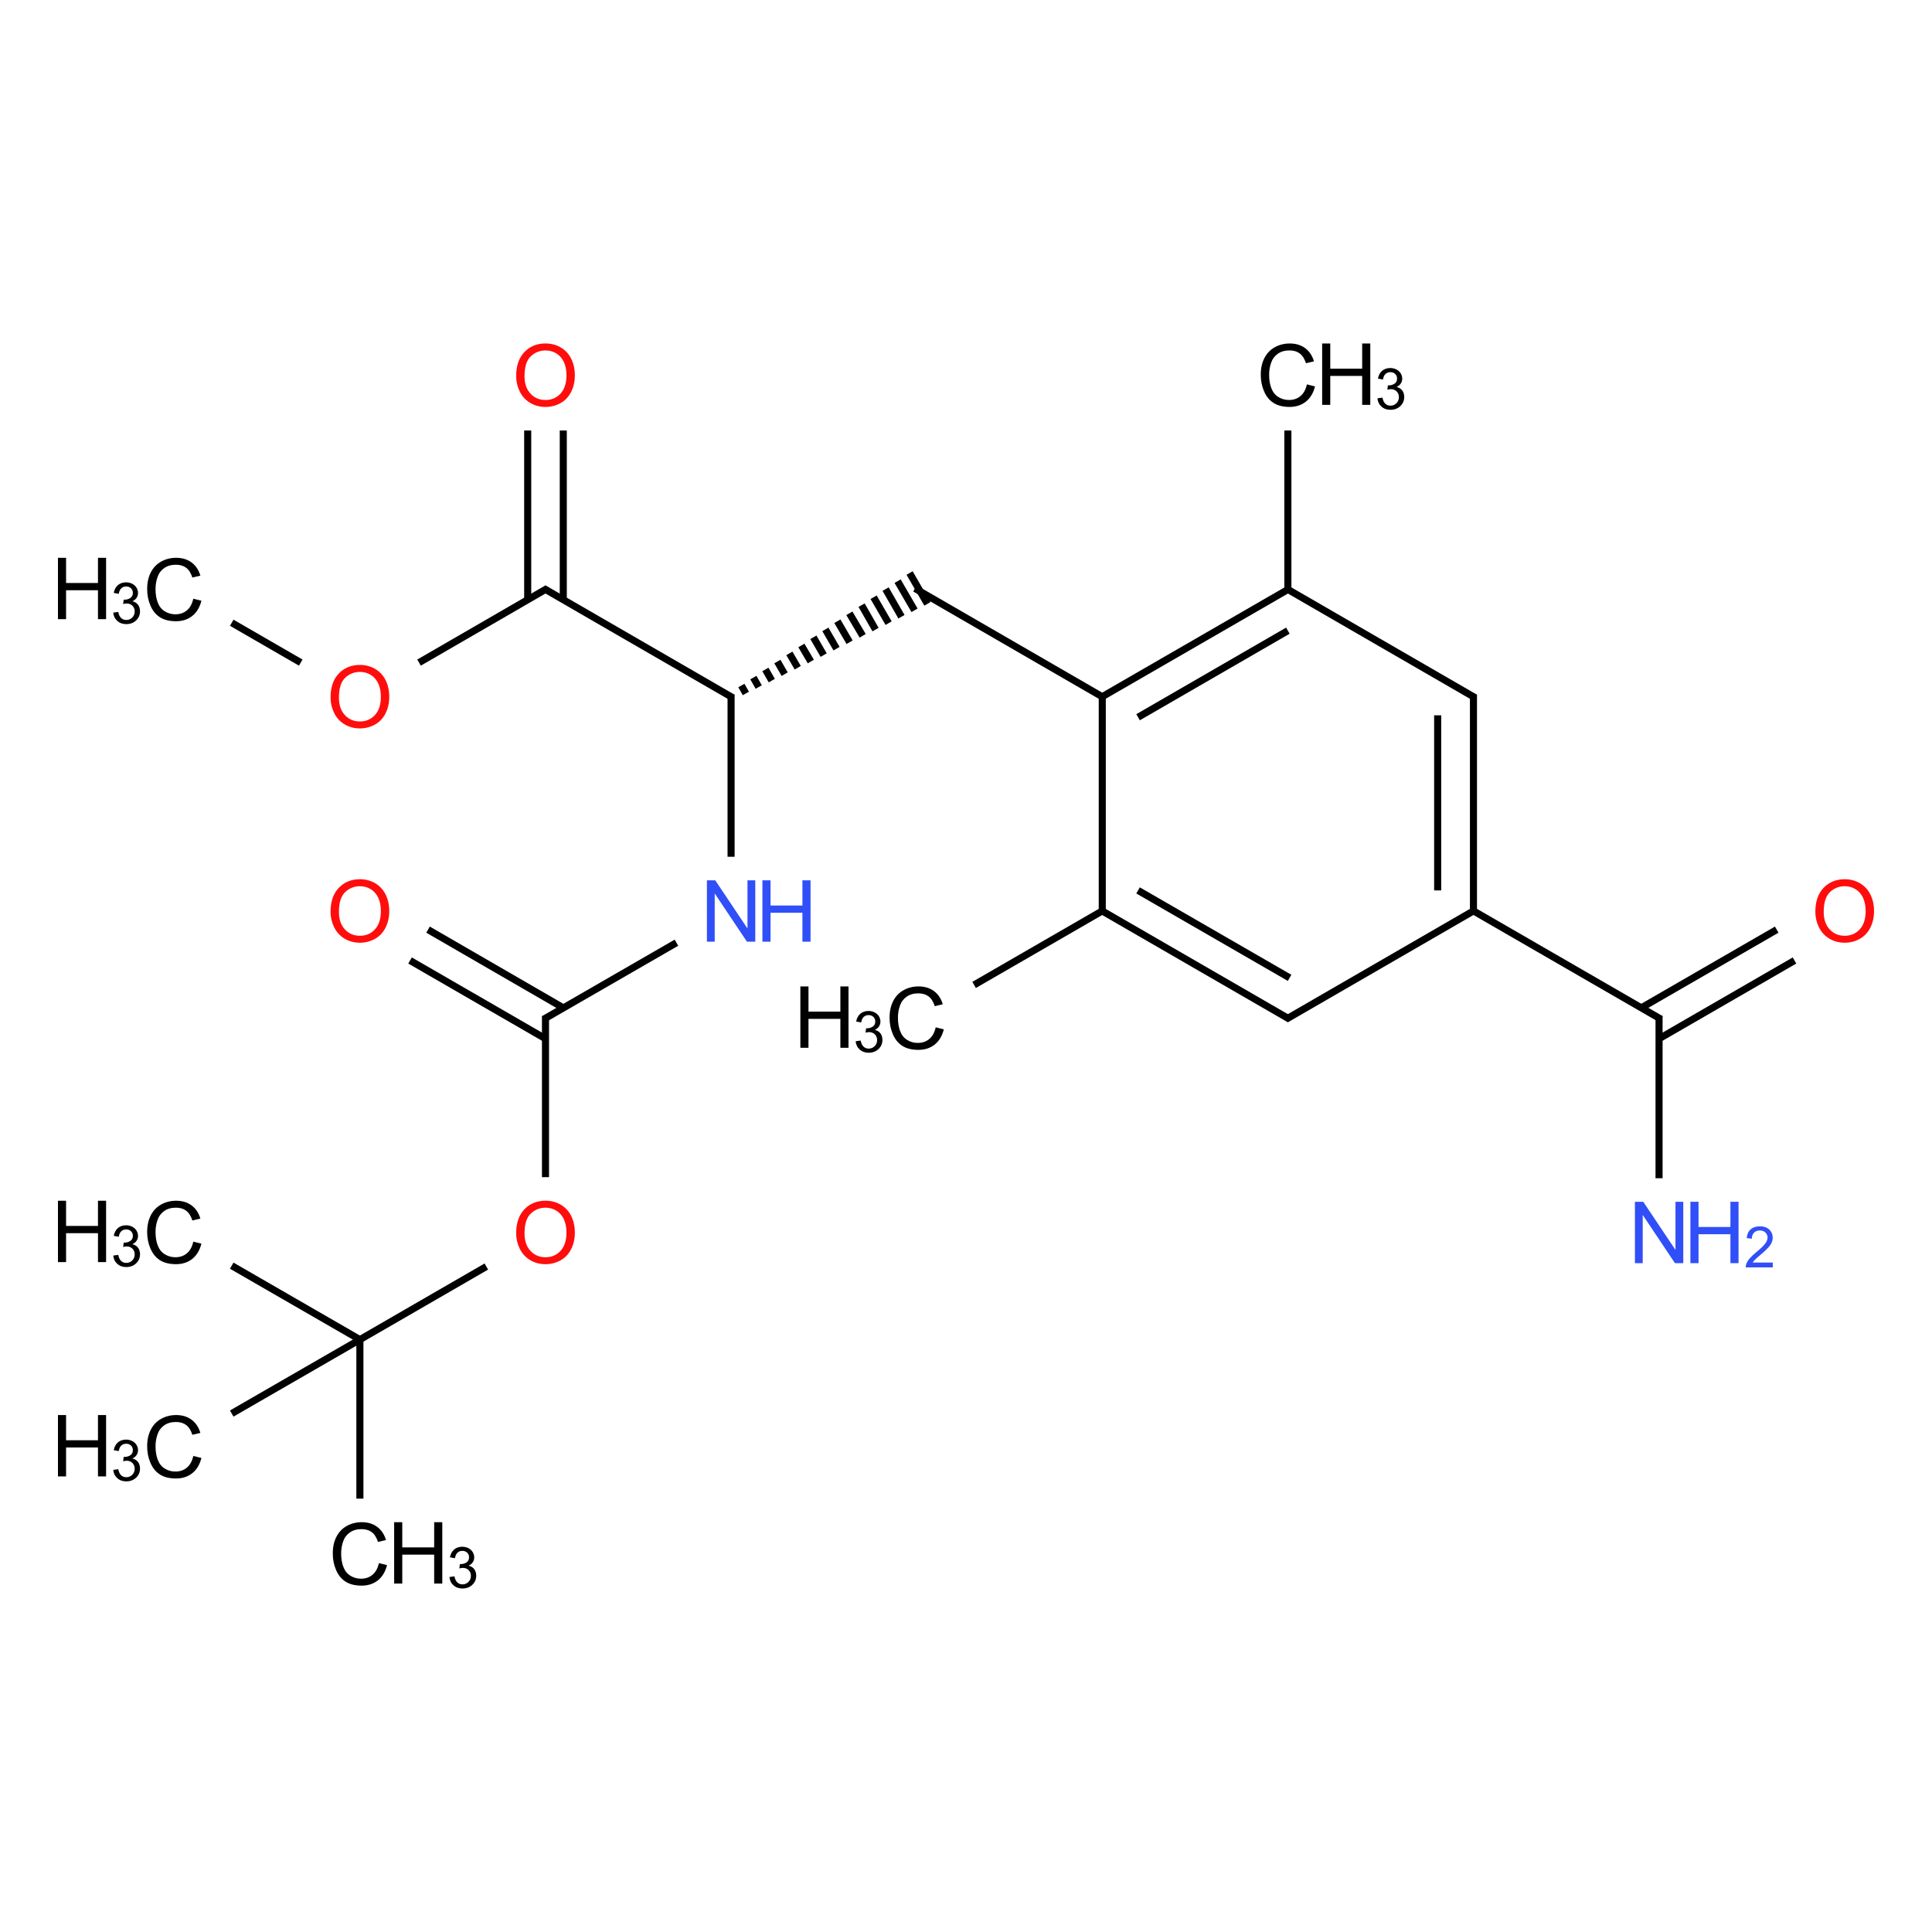 <?xml version="1.0" encoding="UTF-8"?>
<svg xmlns="http://www.w3.org/2000/svg" xmlns:xlink="http://www.w3.org/1999/xlink" width="400pt" height="400pt" viewBox="0 0 400 400" version="1.1">
<defs>
<g>
<symbol overflow="visible" id="glyph0-0">
<path style="stroke:none;" d="M 2.219 0 L 2.219 -11.094 L 11.094 -11.094 L 11.094 0 Z M 2.496 -0.277 L 10.816 -0.277 L 10.816 -10.816 L 2.496 -10.816 Z "/>
</symbol>
<symbol overflow="visible" id="glyph0-1">
<path style="stroke:none;" d="M 10.434 -4.453 L 12.117 -4.031 C 11.762 -2.648 11.125 -1.594 10.211 -0.871 C 9.293 -0.148 8.176 0.211 6.855 0.215 C 5.484 0.211 4.367 -0.066 3.512 -0.621 C 2.652 -1.176 2 -1.98 1.555 -3.043 C 1.102 -4.098 0.879 -5.234 0.883 -6.449 C 0.879 -7.77 1.133 -8.922 1.641 -9.91 C 2.148 -10.891 2.867 -11.641 3.801 -12.152 C 4.73 -12.664 5.758 -12.918 6.883 -12.922 C 8.152 -12.918 9.219 -12.594 10.086 -11.949 C 10.949 -11.301 11.555 -10.395 11.898 -9.223 L 10.242 -8.832 C 9.945 -9.754 9.516 -10.43 8.961 -10.852 C 8.398 -11.273 7.695 -11.484 6.848 -11.484 C 5.867 -11.484 5.051 -11.25 4.398 -10.781 C 3.738 -10.312 3.277 -9.684 3.016 -8.895 C 2.746 -8.105 2.613 -7.293 2.617 -6.457 C 2.613 -5.375 2.77 -4.43 3.09 -3.625 C 3.402 -2.816 3.895 -2.215 4.559 -1.82 C 5.223 -1.418 5.941 -1.219 6.715 -1.223 C 7.656 -1.219 8.453 -1.488 9.105 -2.035 C 9.758 -2.574 10.199 -3.383 10.434 -4.453 Z "/>
</symbol>
<symbol overflow="visible" id="glyph0-2">
<path style="stroke:none;" d="M 1.422 0 L 1.422 -12.703 L 3.102 -12.703 L 3.102 -7.488 L 9.707 -7.488 L 9.707 -12.703 L 11.387 -12.703 L 11.387 0 L 9.707 0 L 9.707 -5.988 L 3.102 -5.988 L 3.102 0 Z "/>
</symbol>
<symbol overflow="visible" id="glyph0-3">
<path style="stroke:none;" d="M 0.859 -6.188 C 0.855 -8.297 1.422 -9.945 2.555 -11.141 C 3.688 -12.328 5.148 -12.926 6.941 -12.93 C 8.109 -12.926 9.168 -12.645 10.113 -12.09 C 11.055 -11.527 11.77 -10.746 12.266 -9.746 C 12.758 -8.738 13.008 -7.602 13.008 -6.336 C 13.008 -5.043 12.746 -3.891 12.227 -2.875 C 11.707 -1.855 10.973 -1.086 10.02 -0.566 C 9.066 -0.047 8.035 0.211 6.934 0.215 C 5.734 0.211 4.668 -0.074 3.727 -0.648 C 2.781 -1.223 2.066 -2.012 1.586 -3.016 C 1.098 -4.012 0.855 -5.07 0.859 -6.188 Z M 2.59 -6.16 C 2.59 -4.625 3 -3.422 3.824 -2.543 C 4.648 -1.66 5.684 -1.219 6.926 -1.223 C 8.188 -1.219 9.227 -1.664 10.047 -2.555 C 10.863 -3.445 11.273 -4.707 11.273 -6.344 C 11.273 -7.375 11.098 -8.277 10.75 -9.051 C 10.398 -9.82 9.887 -10.418 9.215 -10.844 C 8.539 -11.27 7.785 -11.484 6.949 -11.484 C 5.758 -11.484 4.73 -11.074 3.875 -10.258 C 3.016 -9.438 2.59 -8.07 2.59 -6.16 Z "/>
</symbol>
<symbol overflow="visible" id="glyph0-4">
<path style="stroke:none;" d="M 1.352 0 L 1.352 -12.703 L 3.078 -12.703 L 9.75 -2.73 L 9.75 -12.703 L 11.363 -12.703 L 11.363 0 L 9.637 0 L 2.965 -9.984 L 2.965 0 Z "/>
</symbol>
<symbol overflow="visible" id="glyph1-0">
<path style="stroke:none;" d="M 1.48 0 L 1.48 -7.395 L 7.395 -7.395 L 7.395 0 Z M 1.664 -0.184 L 7.211 -0.184 L 7.211 -7.211 L 1.664 -7.211 Z "/>
</symbol>
<symbol overflow="visible" id="glyph1-1">
<path style="stroke:none;" d="M 0.496 -2.234 L 1.535 -2.375 C 1.652 -1.781 1.855 -1.359 2.145 -1.102 C 2.434 -0.84 2.781 -0.707 3.195 -0.711 C 3.68 -0.707 4.094 -0.879 4.434 -1.219 C 4.77 -1.555 4.938 -1.973 4.941 -2.48 C 4.938 -2.953 4.781 -3.348 4.473 -3.66 C 4.156 -3.969 3.762 -4.125 3.281 -4.125 C 3.086 -4.125 2.84 -4.086 2.547 -4.008 L 2.664 -4.922 C 2.73 -4.914 2.785 -4.91 2.832 -4.91 C 3.27 -4.91 3.668 -5.023 4.027 -5.258 C 4.379 -5.484 4.559 -5.844 4.559 -6.328 C 4.559 -6.707 4.43 -7.02 4.172 -7.273 C 3.914 -7.52 3.578 -7.645 3.172 -7.648 C 2.766 -7.645 2.43 -7.52 2.16 -7.266 C 1.891 -7.012 1.719 -6.629 1.641 -6.125 L 0.602 -6.309 C 0.727 -7.004 1.016 -7.543 1.469 -7.93 C 1.918 -8.309 2.477 -8.5 3.148 -8.504 C 3.609 -8.5 4.035 -8.402 4.426 -8.207 C 4.809 -8.008 5.105 -7.738 5.316 -7.395 C 5.52 -7.051 5.625 -6.688 5.629 -6.305 C 5.625 -5.938 5.527 -5.602 5.332 -5.301 C 5.137 -5 4.844 -4.762 4.461 -4.586 C 4.957 -4.469 5.348 -4.23 5.625 -3.867 C 5.902 -3.5 6.039 -3.043 6.043 -2.5 C 6.039 -1.758 5.77 -1.133 5.234 -0.621 C 4.691 -0.109 4.012 0.145 3.188 0.148 C 2.445 0.145 1.828 -0.074 1.336 -0.516 C 0.844 -0.957 0.562 -1.527 0.496 -2.234 Z "/>
</symbol>
<symbol overflow="visible" id="glyph1-2">
<path style="stroke:none;" d="M 5.957 -1 L 5.957 0 L 0.359 0 C 0.348 -0.25 0.391 -0.488 0.48 -0.723 C 0.621 -1.098 0.848 -1.473 1.164 -1.848 C 1.477 -2.215 1.93 -2.645 2.523 -3.133 C 3.441 -3.887 4.062 -4.484 4.391 -4.926 C 4.711 -5.363 4.875 -5.781 4.875 -6.176 C 4.875 -6.586 4.727 -6.934 4.434 -7.219 C 4.137 -7.5 3.754 -7.641 3.281 -7.645 C 2.781 -7.641 2.379 -7.488 2.078 -7.191 C 1.777 -6.887 1.625 -6.473 1.625 -5.945 L 0.555 -6.055 C 0.625 -6.848 0.898 -7.457 1.379 -7.875 C 1.855 -8.293 2.5 -8.5 3.305 -8.504 C 4.117 -8.5 4.758 -8.277 5.234 -7.828 C 5.703 -7.375 5.941 -6.816 5.945 -6.152 C 5.941 -5.812 5.871 -5.477 5.734 -5.152 C 5.594 -4.824 5.363 -4.48 5.043 -4.121 C 4.719 -3.754 4.188 -3.258 3.445 -2.629 C 2.82 -2.102 2.418 -1.746 2.242 -1.562 C 2.062 -1.371 1.914 -1.184 1.801 -1 Z "/>
</symbol>
</g>
</defs>
<g id="surface62709">
<g style="fill:rgb(0%,0%,0%);fill-opacity:1;">
  <use xlink:href="#glyph0-1" x="260.145" y="84.035"/>
</g>
<g style="fill:rgb(0%,0%,0%);fill-opacity:1;">
  <use xlink:href="#glyph0-2" x="272.316" y="83.82"/>
</g>
<g style="fill:rgb(0%,0%,0%);fill-opacity:1;">
  <use xlink:href="#glyph1-1" x="284.688" y="84.699"/>
</g>
<g style="fill:rgb(100%,5.1%,5.1%);fill-opacity:1;">
  <use xlink:href="#glyph0-3" x="67.582" y="150.594"/>
</g>
<g style="fill:rgb(0%,0%,0%);fill-opacity:1;">
  <use xlink:href="#glyph0-1" x="29.586" y="128.406"/>
</g>
<g style="fill:rgb(0%,0%,0%);fill-opacity:1;">
  <use xlink:href="#glyph0-2" x="10.578" y="128.191"/>
</g>
<g style="fill:rgb(0%,0%,0%);fill-opacity:1;">
  <use xlink:href="#glyph1-1" x="22.949" y="129.07"/>
</g>
<g style="fill:rgb(100%,5.1%,5.1%);fill-opacity:1;">
  <use xlink:href="#glyph0-3" x="106.008" y="84.039"/>
</g>
<g style="fill:rgb(19%,31%,97%);fill-opacity:1;">
  <use xlink:href="#glyph0-4" x="145.008" y="194.965"/>
</g>
<g style="fill:rgb(19%,31%,97%);fill-opacity:1;">
  <use xlink:href="#glyph0-2" x="156.426" y="194.965"/>
</g>
<g style="fill:rgb(100%,5.1%,5.1%);fill-opacity:1;">
  <use xlink:href="#glyph0-3" x="106.008" y="261.523"/>
</g>
<g style="fill:rgb(0%,0%,0%);fill-opacity:1;">
  <use xlink:href="#glyph0-1" x="29.586" y="261.52"/>
</g>
<g style="fill:rgb(0%,0%,0%);fill-opacity:1;">
  <use xlink:href="#glyph0-2" x="10.578" y="261.305"/>
</g>
<g style="fill:rgb(0%,0%,0%);fill-opacity:1;">
  <use xlink:href="#glyph1-1" x="22.949" y="262.184"/>
</g>
<g style="fill:rgb(0%,0%,0%);fill-opacity:1;">
  <use xlink:href="#glyph0-1" x="68.016" y="328.074"/>
</g>
<g style="fill:rgb(0%,0%,0%);fill-opacity:1;">
  <use xlink:href="#glyph0-2" x="80.184" y="327.859"/>
</g>
<g style="fill:rgb(0%,0%,0%);fill-opacity:1;">
  <use xlink:href="#glyph1-1" x="92.555" y="328.738"/>
</g>
<g style="fill:rgb(0%,0%,0%);fill-opacity:1;">
  <use xlink:href="#glyph0-1" x="29.586" y="305.891"/>
</g>
<g style="fill:rgb(0%,0%,0%);fill-opacity:1;">
  <use xlink:href="#glyph0-2" x="10.578" y="305.676"/>
</g>
<g style="fill:rgb(0%,0%,0%);fill-opacity:1;">
  <use xlink:href="#glyph1-1" x="22.949" y="306.555"/>
</g>
<g style="fill:rgb(100%,5.1%,5.1%);fill-opacity:1;">
  <use xlink:href="#glyph0-3" x="67.582" y="194.965"/>
</g>
<g style="fill:rgb(0%,0%,0%);fill-opacity:1;">
  <use xlink:href="#glyph0-1" x="183.293" y="217.148"/>
</g>
<g style="fill:rgb(0%,0%,0%);fill-opacity:1;">
  <use xlink:href="#glyph0-2" x="164.285" y="216.934"/>
</g>
<g style="fill:rgb(0%,0%,0%);fill-opacity:1;">
  <use xlink:href="#glyph1-1" x="176.656" y="217.812"/>
</g>
<g style="fill:rgb(19%,31%,97%);fill-opacity:1;">
  <use xlink:href="#glyph0-4" x="337.141" y="261.52"/>
</g>
<g style="fill:rgb(19%,31%,97%);fill-opacity:1;">
  <use xlink:href="#glyph0-2" x="348.559" y="261.52"/>
</g>
<g style="fill:rgb(19%,31%,97%);fill-opacity:1;">
  <use xlink:href="#glyph1-2" x="361.078" y="262.398"/>
</g>
<g style="fill:rgb(100%,5.1%,5.1%);fill-opacity:1;">
  <use xlink:href="#glyph0-3" x="374.992" y="194.965"/>
</g>
<path style="fill:none;stroke-width:0.033;stroke-linecap:butt;stroke-linejoin:miter;stroke:rgb(0%,0%,0%);stroke-opacity:1;stroke-miterlimit:10;" d="M 5.196 0.258 L 5.196 1.01 " transform="matrix(44.371,0,0,44.371,36.087,77.682)"/>
<path style="fill:none;stroke-width:0.033;stroke-linecap:butt;stroke-linejoin:miter;stroke:rgb(0%,0%,0%);stroke-opacity:1;stroke-miterlimit:10;" d="M 5.196 1 L 4.33 1.5 " transform="matrix(44.371,0,0,44.371,36.087,77.682)"/>
<path style="fill:none;stroke-width:0.033;stroke-linecap:butt;stroke-linejoin:miter;stroke:rgb(0%,0%,0%);stroke-opacity:1;stroke-miterlimit:10;" d="M 5.196 1.192 L 4.497 1.596 " transform="matrix(44.371,0,0,44.371,36.087,77.682)"/>
<path style="fill:none;stroke-width:0.033;stroke-linecap:butt;stroke-linejoin:miter;stroke:rgb(0%,0%,0%);stroke-opacity:1;stroke-miterlimit:10;" d="M 4.338 1.505 L 3.456 0.995 " transform="matrix(44.371,0,0,44.371,36.087,77.682)"/>
<path style="fill:none;stroke-width:0.033;stroke-linecap:butt;stroke-linejoin:miter;stroke:rgb(0%,0%,0%);stroke-opacity:1;stroke-miterlimit:10;" d="M 2.667 1.485 L 2.646 1.448 M 2.727 1.455 L 2.702 1.411 M 2.788 1.425 L 2.758 1.373 M 2.848 1.395 L 2.814 1.336 M 2.909 1.365 L 2.87 1.298 M 2.97 1.336 L 2.926 1.261 M 3.03 1.306 L 2.982 1.223 M 3.09 1.276 L 3.038 1.186 M 3.151 1.246 L 3.094 1.148 M 3.212 1.216 L 3.15 1.111 M 3.272 1.187 L 3.207 1.073 M 3.333 1.157 L 3.263 1.036 M 3.393 1.127 L 3.319 0.998 M 3.454 1.097 L 3.375 0.961 M 3.514 1.067 L 3.431 0.923 " transform="matrix(44.371,0,0,44.371,36.087,77.682)"/>
<path style="fill:none;stroke-width:0.033;stroke-linecap:butt;stroke-linejoin:miter;stroke:rgb(0%,0%,0%);stroke-opacity:1;stroke-miterlimit:10;" d="M 2.606 1.505 L 1.724 0.995 " transform="matrix(44.371,0,0,44.371,36.087,77.682)"/>
<path style="fill:none;stroke-width:0.033;stroke-linecap:butt;stroke-linejoin:miter;stroke:rgb(0%,0%,0%);stroke-opacity:1;stroke-miterlimit:10;" d="M 1.74 0.995 L 1.142 1.341 " transform="matrix(44.371,0,0,44.371,36.087,77.682)"/>
<path style="fill:none;stroke-width:0.033;stroke-linecap:butt;stroke-linejoin:miter;stroke:rgb(0%,0%,0%);stroke-opacity:1;stroke-miterlimit:10;" d="M 0.59 1.341 L 0.268 1.155 " transform="matrix(44.371,0,0,44.371,36.087,77.682)"/>
<path style="fill:none;stroke-width:0.033;stroke-linecap:butt;stroke-linejoin:miter;stroke:rgb(0%,0%,0%);stroke-opacity:1;stroke-miterlimit:10;" d="M 1.815 1.048 L 1.815 0.258 " transform="matrix(44.371,0,0,44.371,36.087,77.682)"/>
<path style="fill:none;stroke-width:0.033;stroke-linecap:butt;stroke-linejoin:miter;stroke:rgb(0%,0%,0%);stroke-opacity:1;stroke-miterlimit:10;" d="M 1.649 1.048 L 1.649 0.258 " transform="matrix(44.371,0,0,44.371,36.087,77.682)"/>
<path style="fill:none;stroke-width:0.033;stroke-linecap:butt;stroke-linejoin:miter;stroke:rgb(0%,0%,0%);stroke-opacity:1;stroke-miterlimit:10;" d="M 2.598 1.49 L 2.598 2.247 " transform="matrix(44.371,0,0,44.371,36.087,77.682)"/>
<path style="fill:none;stroke-width:0.033;stroke-linecap:butt;stroke-linejoin:miter;stroke:rgb(0%,0%,0%);stroke-opacity:1;stroke-miterlimit:10;" d="M 2.343 2.648 L 1.724 3.005 " transform="matrix(44.371,0,0,44.371,36.087,77.682)"/>
<path style="fill:none;stroke-width:0.033;stroke-linecap:butt;stroke-linejoin:miter;stroke:rgb(0%,0%,0%);stroke-opacity:1;stroke-miterlimit:10;" d="M 1.732 2.99 L 1.732 3.742 " transform="matrix(44.371,0,0,44.371,36.087,77.682)"/>
<path style="fill:none;stroke-width:0.033;stroke-linecap:butt;stroke-linejoin:miter;stroke:rgb(0%,0%,0%);stroke-opacity:1;stroke-miterlimit:10;" d="M 1.456 4.159 L 0.866 4.5 " transform="matrix(44.371,0,0,44.371,36.087,77.682)"/>
<path style="fill:none;stroke-width:0.033;stroke-linecap:butt;stroke-linejoin:miter;stroke:rgb(0%,0%,0%);stroke-opacity:1;stroke-miterlimit:10;" d="M 0.866 4.5 L 0.268 4.155 " transform="matrix(44.371,0,0,44.371,36.087,77.682)"/>
<path style="fill:none;stroke-width:0.033;stroke-linecap:butt;stroke-linejoin:miter;stroke:rgb(0%,0%,0%);stroke-opacity:1;stroke-miterlimit:10;" d="M 0.866 4.5 L 0.866 5.242 " transform="matrix(44.371,0,0,44.371,36.087,77.682)"/>
<path style="fill:none;stroke-width:0.033;stroke-linecap:butt;stroke-linejoin:miter;stroke:rgb(0%,0%,0%);stroke-opacity:1;stroke-miterlimit:10;" d="M 0.866 4.5 L 0.268 4.845 " transform="matrix(44.371,0,0,44.371,36.087,77.682)"/>
<path style="fill:none;stroke-width:0.033;stroke-linecap:butt;stroke-linejoin:miter;stroke:rgb(0%,0%,0%);stroke-opacity:1;stroke-miterlimit:10;" d="M 1.815 2.952 L 1.184 2.587 " transform="matrix(44.371,0,0,44.371,36.087,77.682)"/>
<path style="fill:none;stroke-width:0.033;stroke-linecap:butt;stroke-linejoin:miter;stroke:rgb(0%,0%,0%);stroke-opacity:1;stroke-miterlimit:10;" d="M 1.732 3.096 L 1.1 2.731 " transform="matrix(44.371,0,0,44.371,36.087,77.682)"/>
<path style="fill:none;stroke-width:0.033;stroke-linecap:butt;stroke-linejoin:miter;stroke:rgb(0%,0%,0%);stroke-opacity:1;stroke-miterlimit:10;" d="M 4.33 1.49 L 4.33 2.51 " transform="matrix(44.371,0,0,44.371,36.087,77.682)"/>
<path style="fill:none;stroke-width:0.033;stroke-linecap:butt;stroke-linejoin:miter;stroke:rgb(0%,0%,0%);stroke-opacity:1;stroke-miterlimit:10;" d="M 4.338 2.495 L 3.732 2.845 " transform="matrix(44.371,0,0,44.371,36.087,77.682)"/>
<path style="fill:none;stroke-width:0.033;stroke-linecap:butt;stroke-linejoin:miter;stroke:rgb(0%,0%,0%);stroke-opacity:1;stroke-miterlimit:10;" d="M 4.33 2.5 L 5.204 3.005 " transform="matrix(44.371,0,0,44.371,36.087,77.682)"/>
<path style="fill:none;stroke-width:0.033;stroke-linecap:butt;stroke-linejoin:miter;stroke:rgb(0%,0%,0%);stroke-opacity:1;stroke-miterlimit:10;" d="M 4.497 2.404 L 5.204 2.812 " transform="matrix(44.371,0,0,44.371,36.087,77.682)"/>
<path style="fill:none;stroke-width:0.033;stroke-linecap:butt;stroke-linejoin:miter;stroke:rgb(0%,0%,0%);stroke-opacity:1;stroke-miterlimit:10;" d="M 5.188 3.005 L 6.07 2.495 " transform="matrix(44.371,0,0,44.371,36.087,77.682)"/>
<path style="fill:none;stroke-width:0.033;stroke-linecap:butt;stroke-linejoin:miter;stroke:rgb(0%,0%,0%);stroke-opacity:1;stroke-miterlimit:10;" d="M 6.054 2.495 L 6.937 3.005 " transform="matrix(44.371,0,0,44.371,36.087,77.682)"/>
<path style="fill:none;stroke-width:0.033;stroke-linecap:butt;stroke-linejoin:miter;stroke:rgb(0%,0%,0%);stroke-opacity:1;stroke-miterlimit:10;" d="M 6.928 2.99 L 6.928 3.747 " transform="matrix(44.371,0,0,44.371,36.087,77.682)"/>
<path style="fill:none;stroke-width:0.033;stroke-linecap:butt;stroke-linejoin:miter;stroke:rgb(0%,0%,0%);stroke-opacity:1;stroke-miterlimit:10;" d="M 6.928 3.096 L 7.56 2.731 " transform="matrix(44.371,0,0,44.371,36.087,77.682)"/>
<path style="fill:none;stroke-width:0.033;stroke-linecap:butt;stroke-linejoin:miter;stroke:rgb(0%,0%,0%);stroke-opacity:1;stroke-miterlimit:10;" d="M 6.845 2.952 L 7.477 2.587 " transform="matrix(44.371,0,0,44.371,36.087,77.682)"/>
<path style="fill:none;stroke-width:0.033;stroke-linecap:butt;stroke-linejoin:miter;stroke:rgb(0%,0%,0%);stroke-opacity:1;stroke-miterlimit:10;" d="M 6.062 2.5 L 6.062 1.49 " transform="matrix(44.371,0,0,44.371,36.087,77.682)"/>
<path style="fill:none;stroke-width:0.033;stroke-linecap:butt;stroke-linejoin:miter;stroke:rgb(0%,0%,0%);stroke-opacity:1;stroke-miterlimit:10;" d="M 5.895 2.404 L 5.895 1.587 " transform="matrix(44.371,0,0,44.371,36.087,77.682)"/>
<path style="fill:none;stroke-width:0.033;stroke-linecap:butt;stroke-linejoin:miter;stroke:rgb(0%,0%,0%);stroke-opacity:1;stroke-miterlimit:10;" d="M 6.07 1.505 L 5.188 0.995 " transform="matrix(44.371,0,0,44.371,36.087,77.682)"/>
</g>
</svg>
